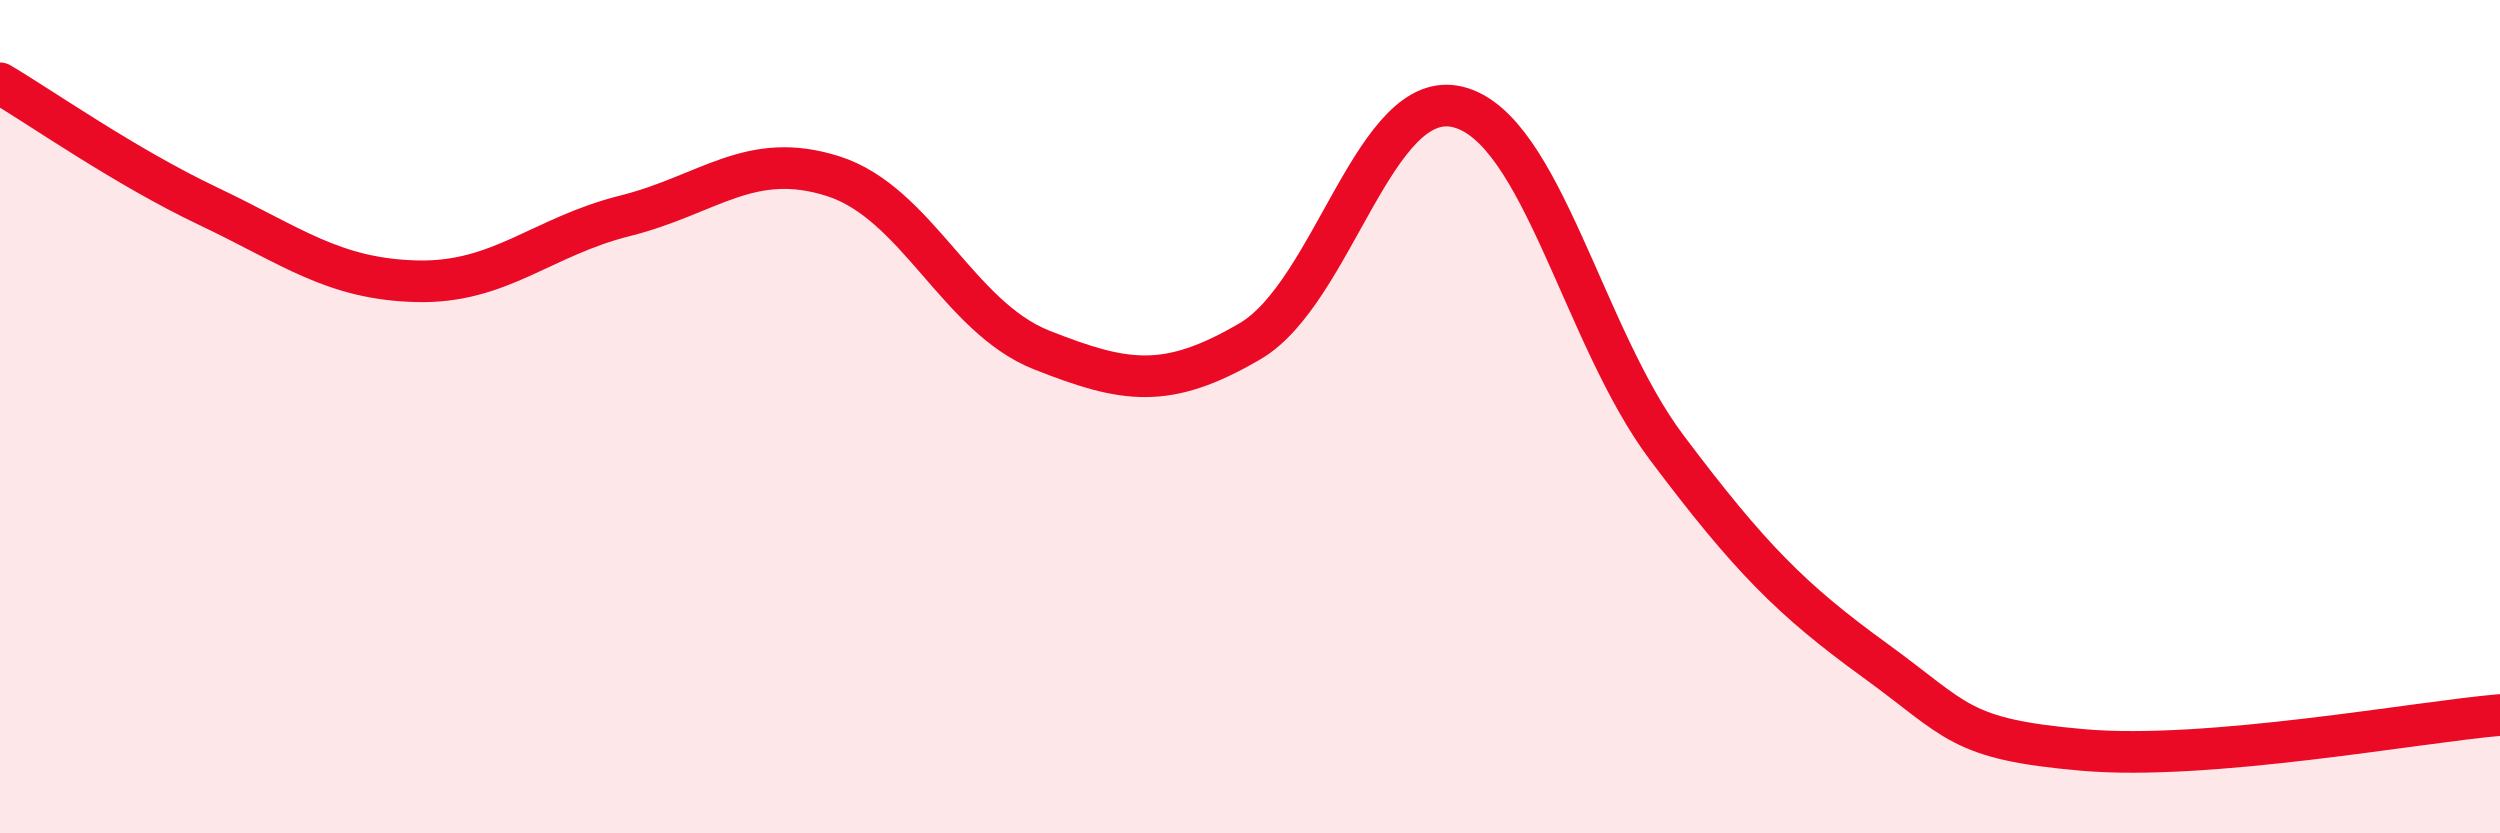 
    <svg width="60" height="20" viewBox="0 0 60 20" xmlns="http://www.w3.org/2000/svg">
      <path
        d="M 0,2 C 1,2.59 3,4 5,4.95 C 7,5.9 8,6.7 10,6.75 C 12,6.8 13,5.68 15,5.18 C 17,4.68 18,3.59 20,4.23 C 22,4.87 23,7.61 25,8.4 C 27,9.19 28,9.36 30,8.19 C 32,7.02 33,2.06 35,2.57 C 37,3.08 38,8.08 40,10.74 C 42,13.4 43,14.4 45,15.85 C 47,17.3 47,17.74 50,18 C 53,18.26 58,17.33 60,17.16L60 20L0 20Z"
        fill="#EB0A25"
        opacity="0.1"
        stroke-linecap="round"
        stroke-linejoin="round"
      />
      <path
        d="M 0,2 C 1,2.59 3,4 5,4.95 C 7,5.9 8,6.7 10,6.75 C 12,6.8 13,5.68 15,5.18 C 17,4.68 18,3.59 20,4.23 C 22,4.87 23,7.61 25,8.4 C 27,9.19 28,9.36 30,8.19 C 32,7.02 33,2.06 35,2.57 C 37,3.08 38,8.08 40,10.74 C 42,13.4 43,14.4 45,15.85 C 47,17.3 47,17.74 50,18 C 53,18.26 58,17.33 60,17.16"
        stroke="#EB0A25"
        stroke-width="1"
        fill="none"
        stroke-linecap="round"
        stroke-linejoin="round"
      />
    </svg>
  